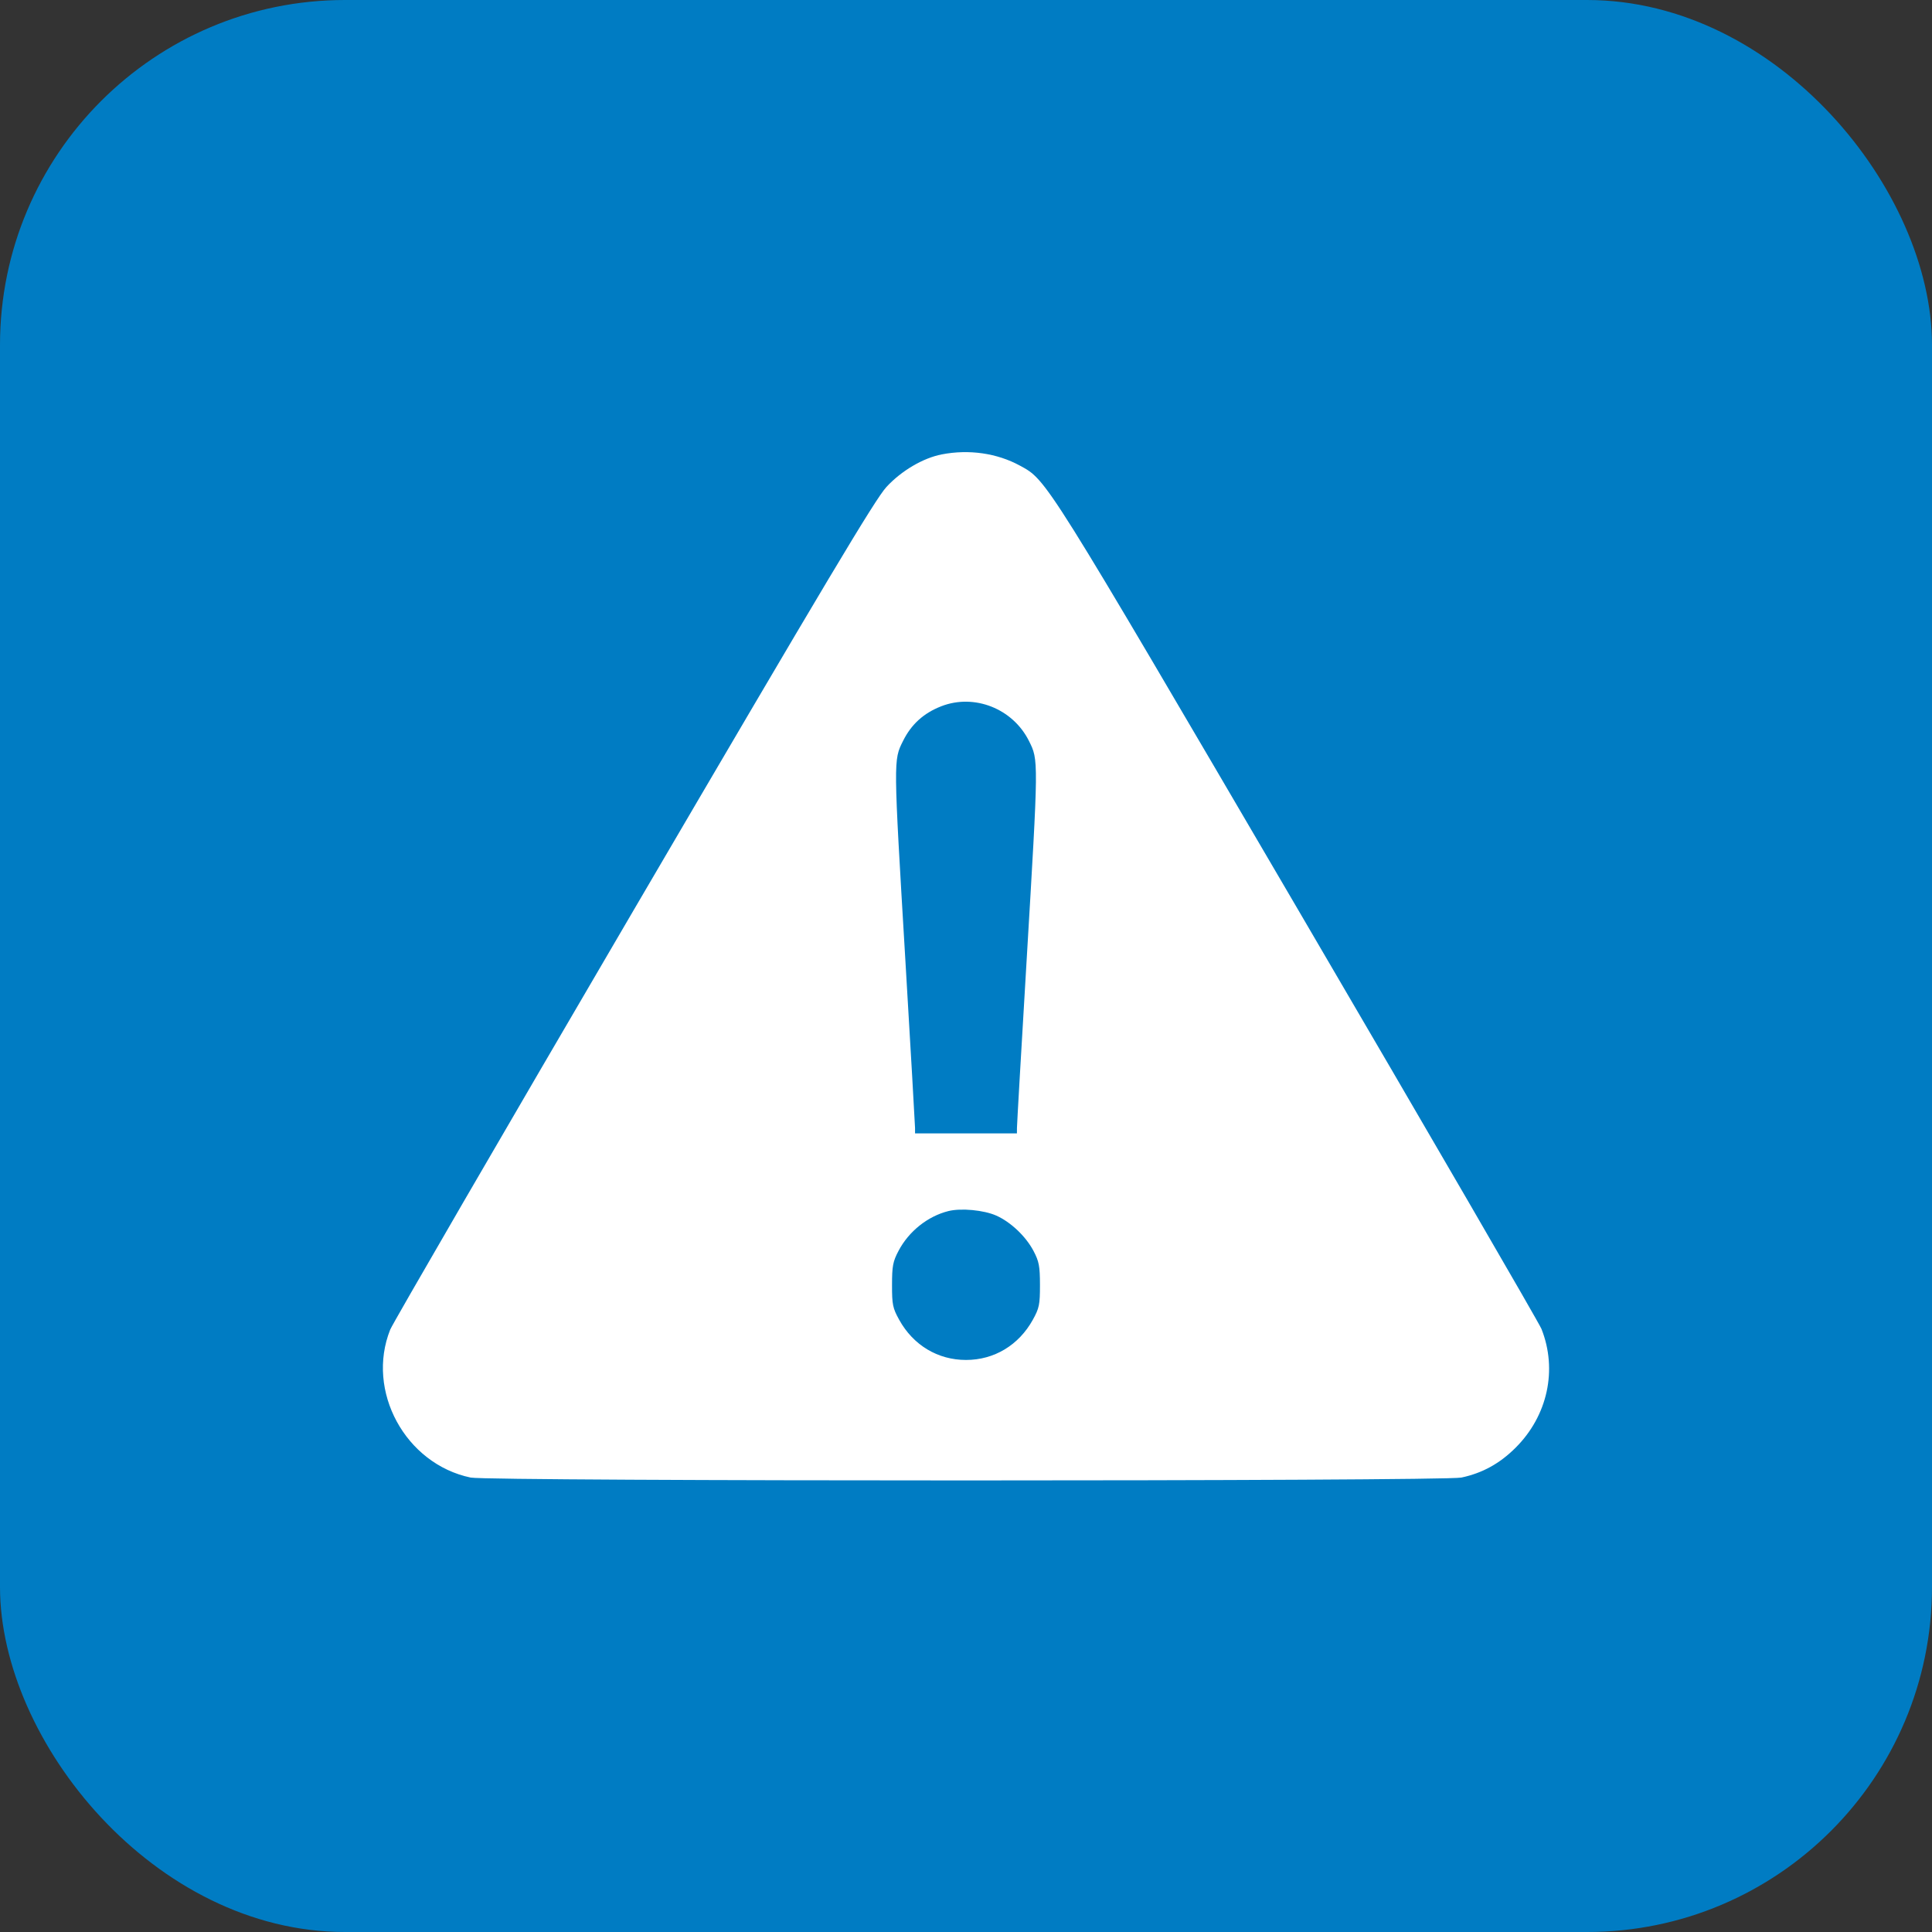 <?xml version="1.0" encoding="UTF-8"?> <svg xmlns="http://www.w3.org/2000/svg" width="56" height="56" viewBox="0 0 56 56" fill="none"><rect x="0" y="0" width="56" height="56" fill="#333333" stroke="none"/><rect width="56" height="56" rx="10" fill="#007CC3"></rect><path fill-rule="evenodd" clip-rule="evenodd" d="M27.297 13.171C26.753 13.277 26.129 13.644 25.694 14.115C25.371 14.464 23.945 16.852 18.367 26.381C14.558 32.889 11.383 38.36 11.311 38.538C10.6 40.318 11.748 42.432 13.642 42.828C14.171 42.939 41.83 42.939 42.358 42.828C42.965 42.7 43.471 42.422 43.931 41.962C44.86 41.036 45.149 39.704 44.68 38.519C44.613 38.351 41.442 32.889 37.633 26.381C30.258 13.783 30.346 13.922 29.564 13.497C28.898 13.134 28.085 13.018 27.297 13.171ZM27.281 20.472C26.771 20.672 26.416 20.993 26.176 21.475C25.895 22.037 25.894 21.982 26.242 27.824C26.396 30.415 26.522 32.606 26.523 32.694L26.523 32.852H28H29.476L29.477 32.694C29.477 32.606 29.603 30.415 29.758 27.824C30.105 21.982 30.105 22.037 29.824 21.475C29.355 20.538 28.24 20.098 27.281 20.472ZM27.488 35.104C26.889 35.254 26.341 35.692 26.044 36.257C25.881 36.566 25.856 36.698 25.856 37.246C25.855 37.817 25.876 37.916 26.064 38.256C26.471 38.991 27.183 39.419 28 39.419C28.817 39.419 29.528 38.991 29.936 38.256C30.124 37.916 30.144 37.817 30.144 37.246C30.143 36.698 30.118 36.566 29.956 36.257C29.734 35.836 29.294 35.419 28.876 35.234C28.515 35.074 27.854 35.012 27.488 35.104Z" fill="white"></path></svg> 